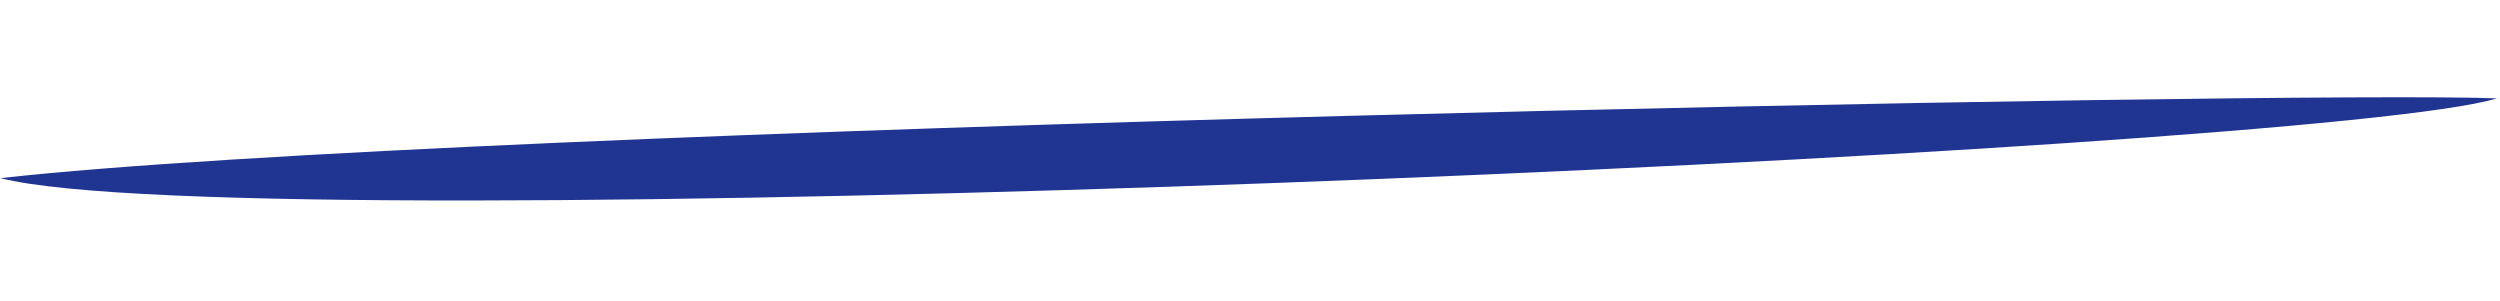 <svg width="83" height="10" viewBox="0 0 83 10" fill="none" xmlns="http://www.w3.org/2000/svg">
<path d="M0.014 5.914C15.354 4.202 76.158 3 82.898 3.266C76.96 5.092 8.34 8.046 0.014 5.914Z" fill="#203492"/>
</svg>
